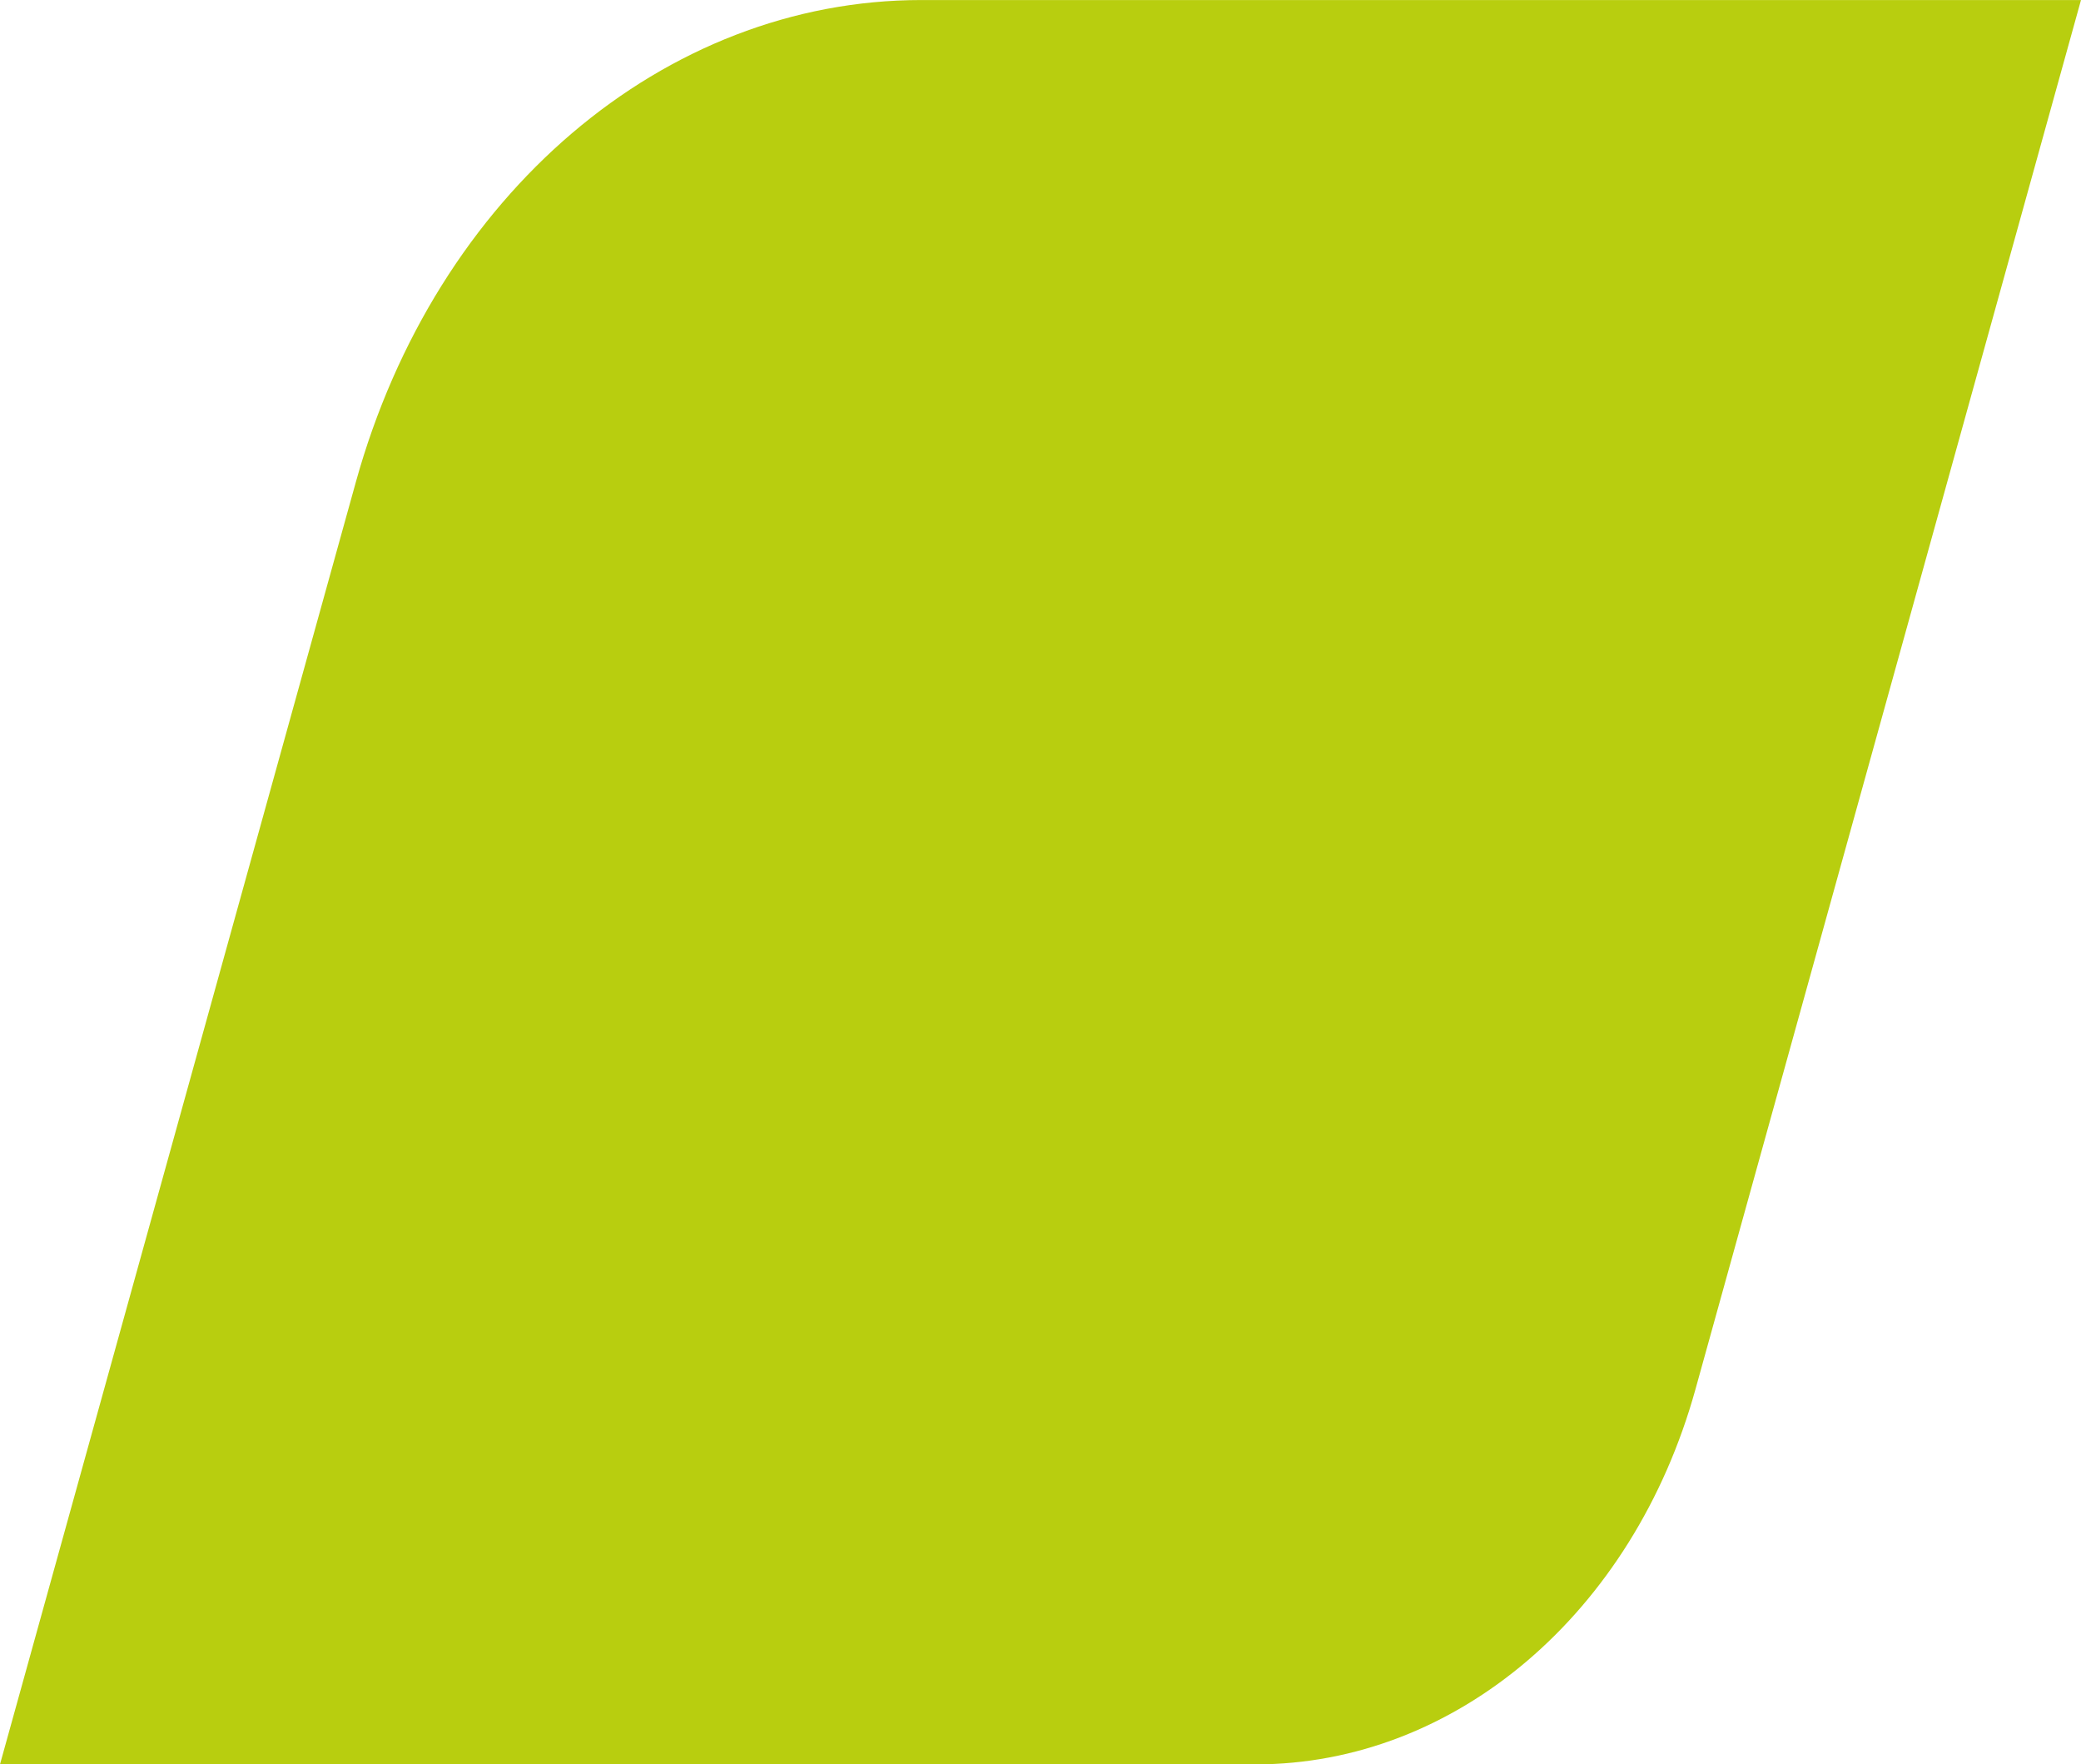<svg xmlns="http://www.w3.org/2000/svg" width="270.676" height="229.467" viewBox="0 0 270.676 229.467">
  <path id="Path_1067" data-name="Path 1067" d="M163.312,325.53H0L46.283,158.767c10.379-37.4,40.068-62.7,73.56-62.7H270.676l-50.151,180.7c-8.072,29.086-31.164,48.77-57.213,48.77" transform="translate(0 -96.063)" fill="#b8ce0f"/>
</svg>
